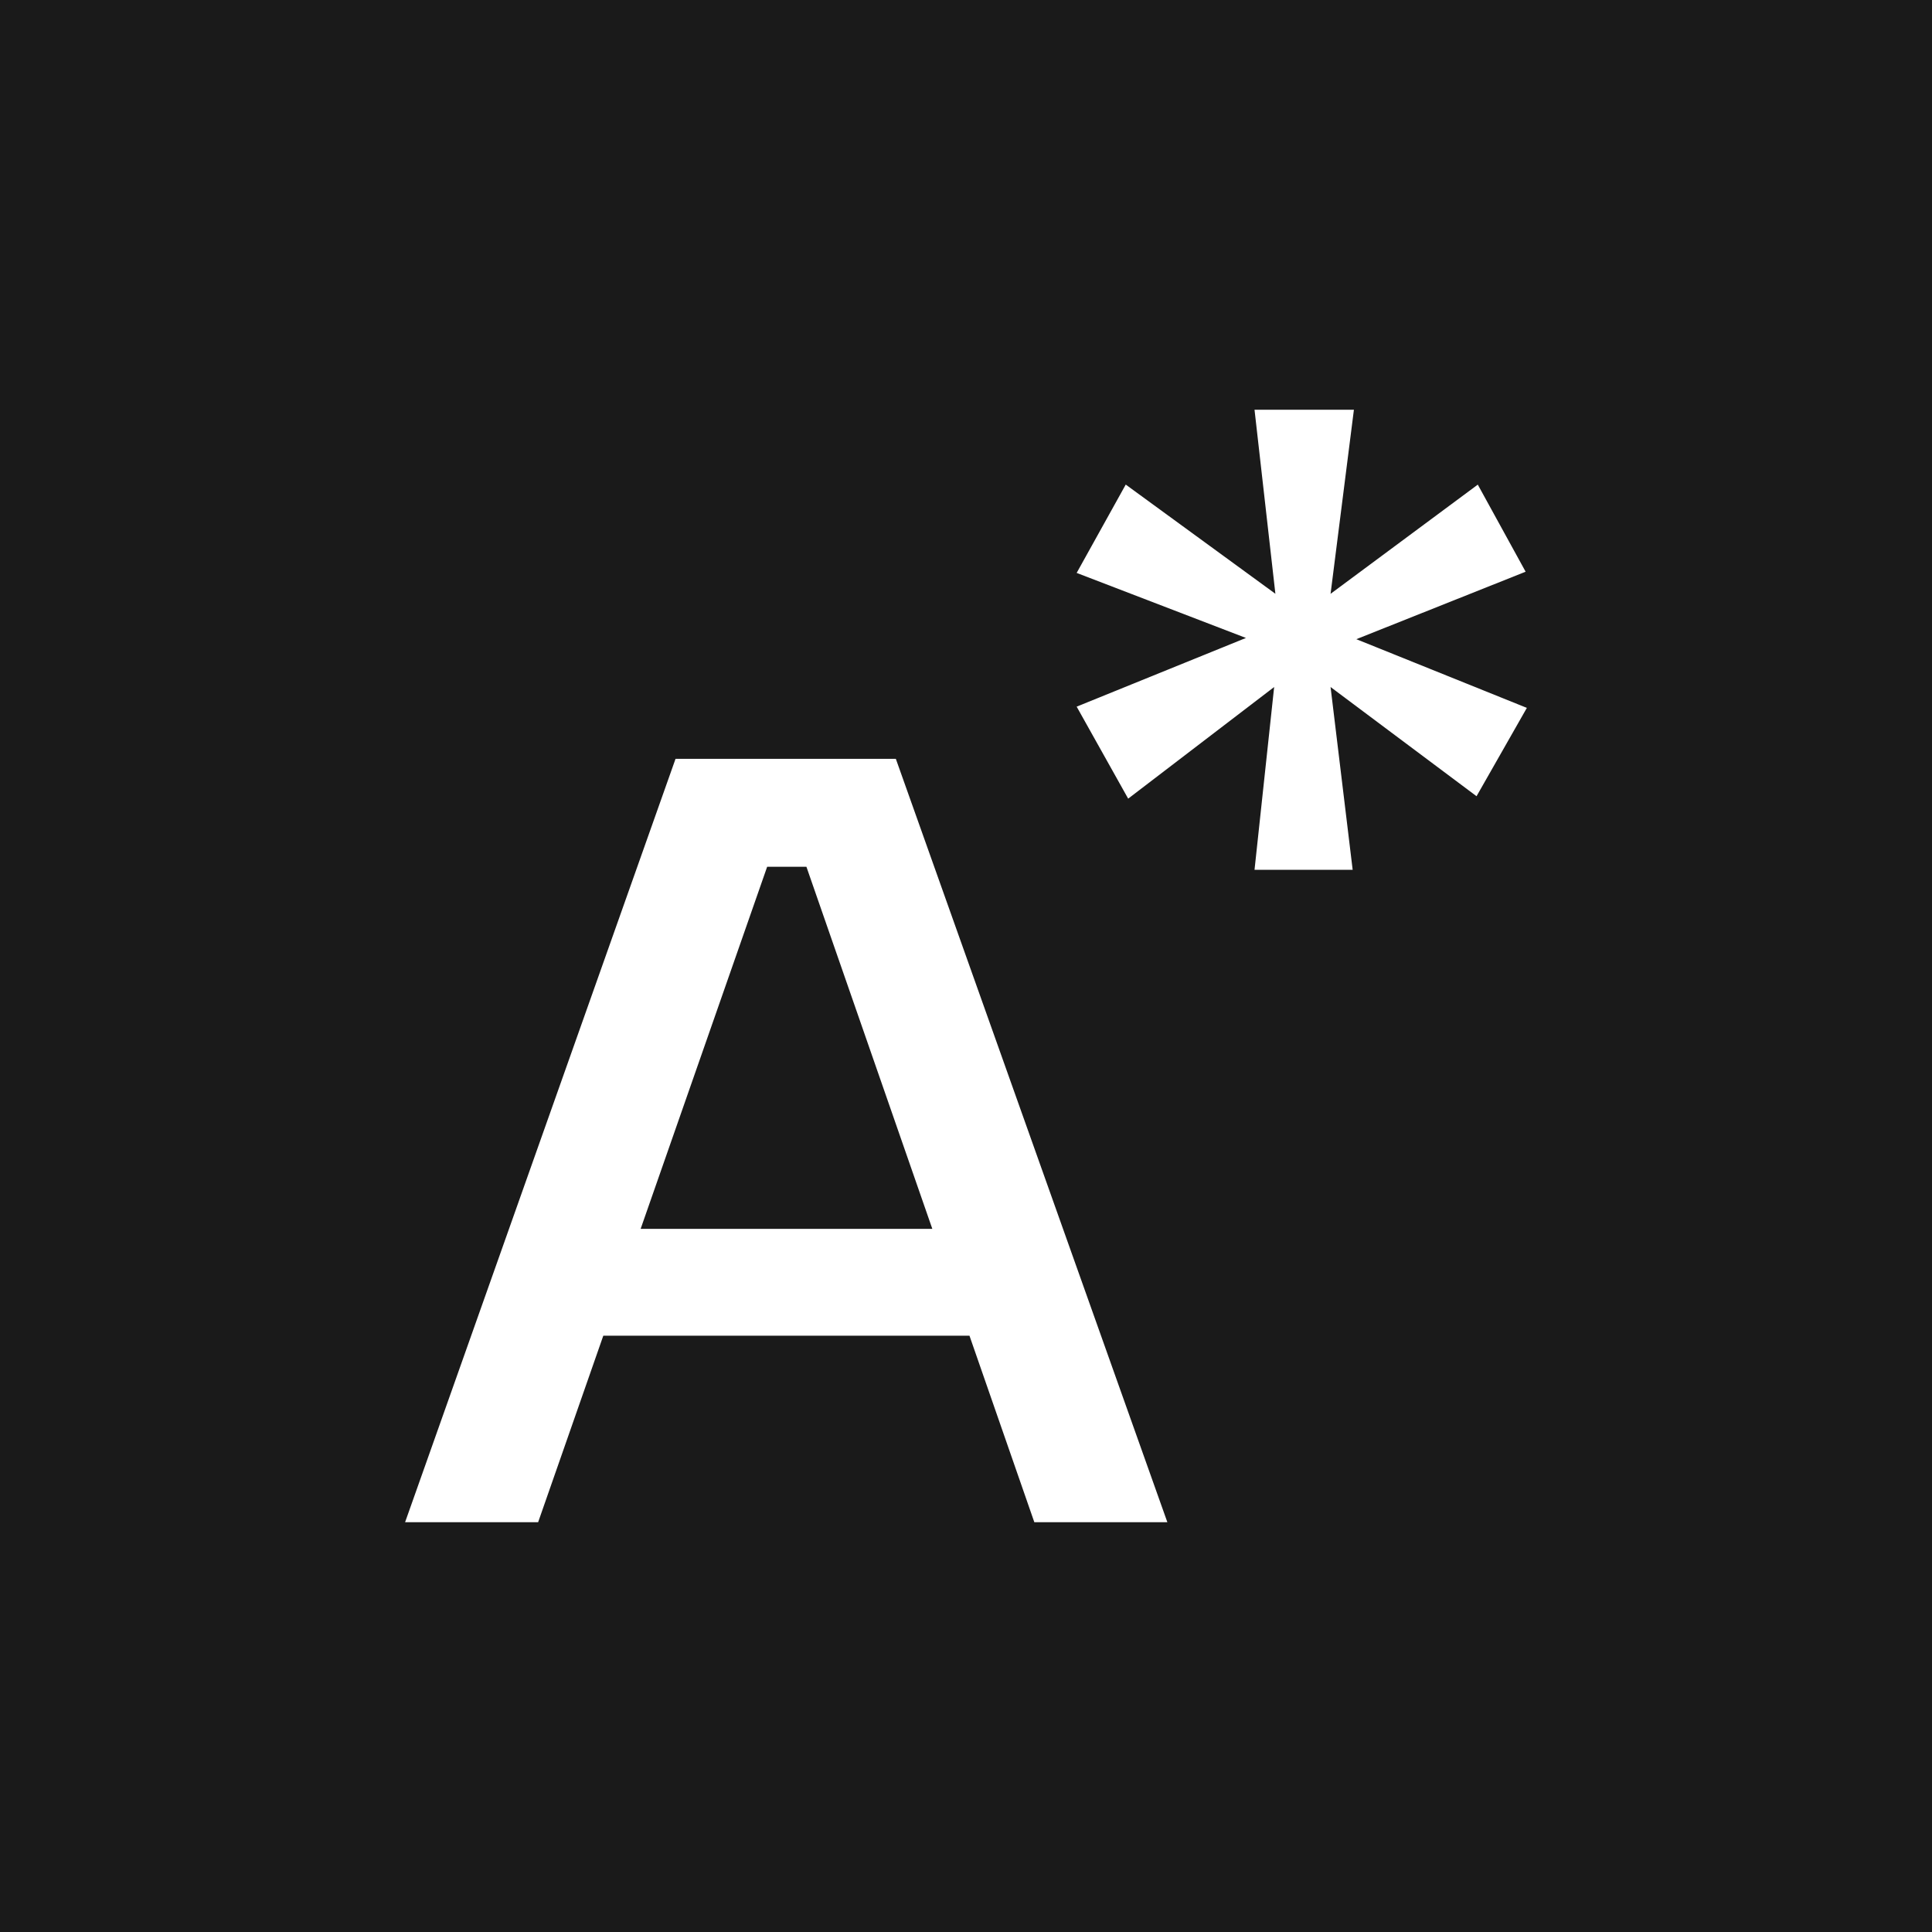 <?xml version="1.0" encoding="UTF-8" standalone="no"?>
<!-- Created with Inkscape (http://www.inkscape.org/) -->

<svg
   width="50mm"
   height="50mm"
   viewBox="0 0 50 50"
   version="1.1"
   id="svg5"
   inkscape:export-filename="logo-dark.svg"
   inkscape:export-xdpi="96"
   inkscape:export-ydpi="96"
   sodipodi:docname="badge.svg"
   inkscape:version="1.2.2 (b0a84865, 2022-12-01)"
   xmlns:inkscape="http://www.inkscape.org/namespaces/inkscape"
   xmlns:sodipodi="http://sodipodi.sourceforge.net/DTD/sodipodi-0.dtd"
   xmlns="http://www.w3.org/2000/svg"
   xmlns:svg="http://www.w3.org/2000/svg">
  <sodipodi:namedview
     id="namedview7"
     pagecolor="#ffffff"
     bordercolor="#000000"
     borderopacity="0.25"
     inkscape:showpageshadow="2"
     inkscape:pageopacity="0.0"
     inkscape:pagecheckerboard="0"
     inkscape:deskcolor="#d1d1d1"
     inkscape:document-units="mm"
     showgrid="false"
     inkscape:zoom="3.5870854"
     inkscape:cx="52.549627"
     inkscape:cy="92.693639"
     inkscape:window-width="1728"
     inkscape:window-height="1051"
     inkscape:window-x="0"
     inkscape:window-y="38"
     inkscape:window-maximized="0"
     inkscape:current-layer="layer1" />
  <defs
     id="defs2" />
  <g
     inkscape:label="Layer 1"
     inkscape:groupmode="layer"
     id="layer1"
     transform="translate(-125.668,-83.316)">
    <rect
       style="fill:#1a1a1a;fill-opacity:1;stroke:none;stroke-width:0.558;stroke-dasharray:none;stroke-opacity:1"
       id="rect22847"
       width="50"
       height="50"
       x="125.668"
       y="83.316" />
    <g
       id="g22080"
       transform="translate(8.33,2.872)">
      <g
         aria-label="A"
         id="text2830"
         style="font-weight:600;font-size:28.222px;font-family:'Albert Sans';-inkscape-font-specification:'Albert Sans Semi-Bold';fill:#ffffff;stroke-width:4">
        <path
           d="m 138.208,102.876 h -1.016 l -5.927,16.962 h -3.443 l 6.999,-19.756 h 5.701 l 7.027,19.756 h -3.443 z m -6.548,9.37 h 11.515 v 2.766 h -11.515 z"
           id="path22853" />
      </g>
      <g
         aria-label="*"
         id="text10921"
         style="font-weight:600;font-size:31.75px;font-family:'Albert Sans';-inkscape-font-specification:'Albert Sans Semi-Bold';fill:#ffffff;stroke-width:0.5">
        <path
           d="m 151.773,95.812 3.81,-2.826 1.238,2.254 -4.381,1.746 4.413,1.778 -1.302,2.286 -3.778,-2.826 0.572,4.731 h -2.54 l 0.508,-4.731 -3.778,2.889 -1.333,-2.381 4.381,-1.778 -4.381,-1.683 1.27,-2.286 3.873,2.826 -0.54,-4.763 h 2.572 z"
           style="-inkscape-font-specification:'Albert Sans Medium';stroke-width:0.5"
           id="path22850" />
      </g>
    </g>
  </g>
</svg>
